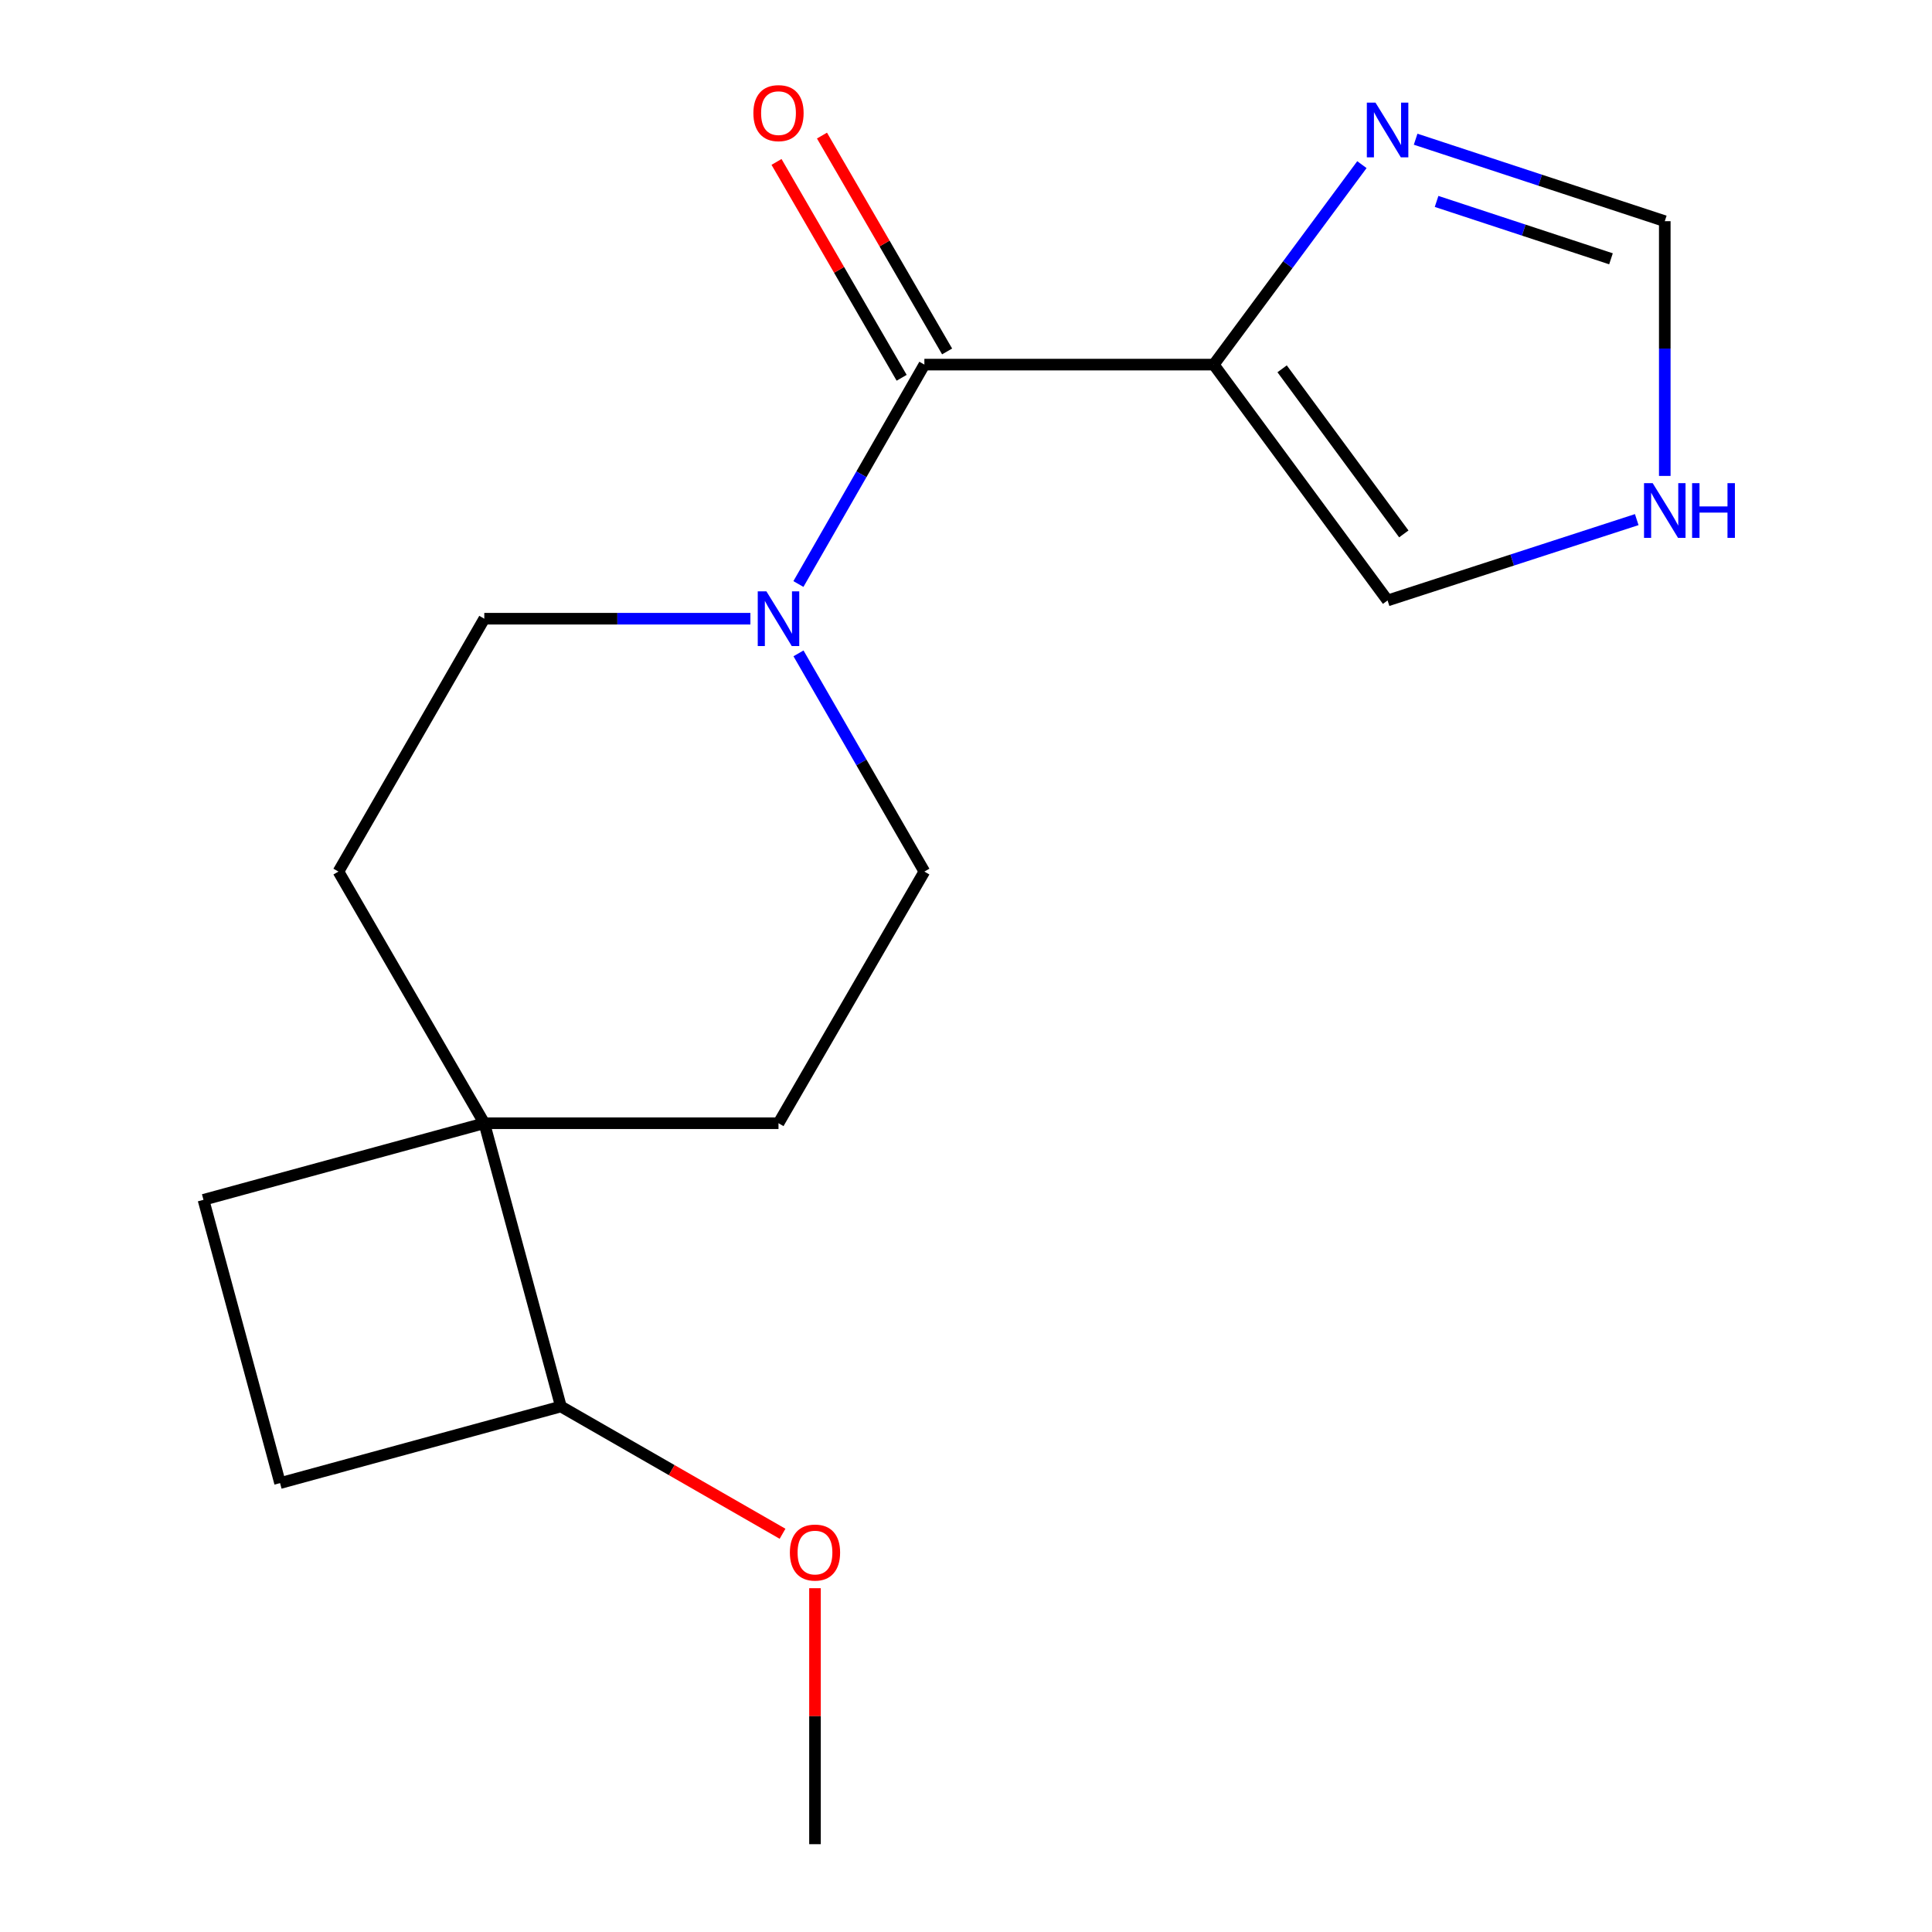 <?xml version='1.0' encoding='iso-8859-1'?>
<svg version='1.1' baseProfile='full'
              xmlns='http://www.w3.org/2000/svg'
                      xmlns:rdkit='http://www.rdkit.org/xml'
                      xmlns:xlink='http://www.w3.org/1999/xlink'
                  xml:space='preserve'
width='1000px' height='1000px' viewBox='0 0 1000 1000'>
<!-- END OF HEADER -->
<rect style='opacity:1.0;fill:#FFFFFF;stroke:none' width='1000' height='1000' x='0' y='0'> </rect>
<path class='bond-0' d='M 628.23,188.722 L 478.456,188.722' style='fill:none;fill-rule:evenodd;stroke:#000000;stroke-width:6px;stroke-linecap:butt;stroke-linejoin:miter;stroke-opacity:1' />
<path class='bond-2' d='M 628.23,188.722 L 666.576,136.97' style='fill:none;fill-rule:evenodd;stroke:#000000;stroke-width:6px;stroke-linecap:butt;stroke-linejoin:miter;stroke-opacity:1' />
<path class='bond-2' d='M 666.576,136.97 L 704.921,85.218' style='fill:none;fill-rule:evenodd;stroke:#0000FF;stroke-width:6px;stroke-linecap:butt;stroke-linejoin:miter;stroke-opacity:1' />
<path class='bond-6' d='M 628.23,188.722 L 718.213,310.798' style='fill:none;fill-rule:evenodd;stroke:#000000;stroke-width:6px;stroke-linecap:butt;stroke-linejoin:miter;stroke-opacity:1' />
<path class='bond-6' d='M 663.622,190.895 L 726.609,276.349' style='fill:none;fill-rule:evenodd;stroke:#000000;stroke-width:6px;stroke-linecap:butt;stroke-linejoin:miter;stroke-opacity:1' />
<path class='bond-1' d='M 478.456,188.722 L 445.856,245.506' style='fill:none;fill-rule:evenodd;stroke:#000000;stroke-width:6px;stroke-linecap:butt;stroke-linejoin:miter;stroke-opacity:1' />
<path class='bond-1' d='M 445.856,245.506 L 413.256,302.291' style='fill:none;fill-rule:evenodd;stroke:#0000FF;stroke-width:6px;stroke-linecap:butt;stroke-linejoin:miter;stroke-opacity:1' />
<path class='bond-7' d='M 490.222,181.901 L 457.838,126.037' style='fill:none;fill-rule:evenodd;stroke:#000000;stroke-width:6px;stroke-linecap:butt;stroke-linejoin:miter;stroke-opacity:1' />
<path class='bond-7' d='M 457.838,126.037 L 425.454,70.174' style='fill:none;fill-rule:evenodd;stroke:#FF0000;stroke-width:6px;stroke-linecap:butt;stroke-linejoin:miter;stroke-opacity:1' />
<path class='bond-7' d='M 466.691,195.542 L 434.307,139.678' style='fill:none;fill-rule:evenodd;stroke:#000000;stroke-width:6px;stroke-linecap:butt;stroke-linejoin:miter;stroke-opacity:1' />
<path class='bond-7' d='M 434.307,139.678 L 401.923,83.814' style='fill:none;fill-rule:evenodd;stroke:#FF0000;stroke-width:6px;stroke-linecap:butt;stroke-linejoin:miter;stroke-opacity:1' />
<path class='bond-8' d='M 413.298,338.18 L 445.877,394.654' style='fill:none;fill-rule:evenodd;stroke:#0000FF;stroke-width:6px;stroke-linecap:butt;stroke-linejoin:miter;stroke-opacity:1' />
<path class='bond-8' d='M 445.877,394.654 L 478.456,451.128' style='fill:none;fill-rule:evenodd;stroke:#000000;stroke-width:6px;stroke-linecap:butt;stroke-linejoin:miter;stroke-opacity:1' />
<path class='bond-9' d='M 388.403,320.242 L 319.535,320.242' style='fill:none;fill-rule:evenodd;stroke:#0000FF;stroke-width:6px;stroke-linecap:butt;stroke-linejoin:miter;stroke-opacity:1' />
<path class='bond-9' d='M 319.535,320.242 L 250.668,320.242' style='fill:none;fill-rule:evenodd;stroke:#000000;stroke-width:6px;stroke-linecap:butt;stroke-linejoin:miter;stroke-opacity:1' />
<path class='bond-5' d='M 732.729,72.055 L 797.207,93.27' style='fill:none;fill-rule:evenodd;stroke:#0000FF;stroke-width:6px;stroke-linecap:butt;stroke-linejoin:miter;stroke-opacity:1' />
<path class='bond-5' d='M 797.207,93.27 L 861.686,114.484' style='fill:none;fill-rule:evenodd;stroke:#000000;stroke-width:6px;stroke-linecap:butt;stroke-linejoin:miter;stroke-opacity:1' />
<path class='bond-5' d='M 743.572,104.256 L 788.707,119.106' style='fill:none;fill-rule:evenodd;stroke:#0000FF;stroke-width:6px;stroke-linecap:butt;stroke-linejoin:miter;stroke-opacity:1' />
<path class='bond-5' d='M 788.707,119.106 L 833.842,133.956' style='fill:none;fill-rule:evenodd;stroke:#000000;stroke-width:6px;stroke-linecap:butt;stroke-linejoin:miter;stroke-opacity:1' />
<path class='bond-3' d='M 250.668,581.38 L 175.176,451.128' style='fill:none;fill-rule:evenodd;stroke:#000000;stroke-width:6px;stroke-linecap:butt;stroke-linejoin:miter;stroke-opacity:1' />
<path class='bond-10' d='M 250.668,581.38 L 290.317,727.996' style='fill:none;fill-rule:evenodd;stroke:#000000;stroke-width:6px;stroke-linecap:butt;stroke-linejoin:miter;stroke-opacity:1' />
<path class='bond-13' d='M 250.668,581.38 L 105.321,621.029' style='fill:none;fill-rule:evenodd;stroke:#000000;stroke-width:6px;stroke-linecap:butt;stroke-linejoin:miter;stroke-opacity:1' />
<path class='bond-18' d='M 250.668,581.38 L 402.95,581.38' style='fill:none;fill-rule:evenodd;stroke:#000000;stroke-width:6px;stroke-linecap:butt;stroke-linejoin:miter;stroke-opacity:1' />
<path class='bond-4' d='M 847.175,268.952 L 782.694,289.875' style='fill:none;fill-rule:evenodd;stroke:#0000FF;stroke-width:6px;stroke-linecap:butt;stroke-linejoin:miter;stroke-opacity:1' />
<path class='bond-4' d='M 782.694,289.875 L 718.213,310.798' style='fill:none;fill-rule:evenodd;stroke:#000000;stroke-width:6px;stroke-linecap:butt;stroke-linejoin:miter;stroke-opacity:1' />
<path class='bond-17' d='M 861.686,246.339 L 861.686,180.412' style='fill:none;fill-rule:evenodd;stroke:#0000FF;stroke-width:6px;stroke-linecap:butt;stroke-linejoin:miter;stroke-opacity:1' />
<path class='bond-17' d='M 861.686,180.412 L 861.686,114.484' style='fill:none;fill-rule:evenodd;stroke:#000000;stroke-width:6px;stroke-linecap:butt;stroke-linejoin:miter;stroke-opacity:1' />
<path class='bond-11' d='M 478.456,451.128 L 402.95,581.38' style='fill:none;fill-rule:evenodd;stroke:#000000;stroke-width:6px;stroke-linecap:butt;stroke-linejoin:miter;stroke-opacity:1' />
<path class='bond-12' d='M 250.668,320.242 L 175.176,451.128' style='fill:none;fill-rule:evenodd;stroke:#000000;stroke-width:6px;stroke-linecap:butt;stroke-linejoin:miter;stroke-opacity:1' />
<path class='bond-15' d='M 290.317,727.996 L 347.682,760.935' style='fill:none;fill-rule:evenodd;stroke:#000000;stroke-width:6px;stroke-linecap:butt;stroke-linejoin:miter;stroke-opacity:1' />
<path class='bond-15' d='M 347.682,760.935 L 405.046,793.875' style='fill:none;fill-rule:evenodd;stroke:#FF0000;stroke-width:6px;stroke-linecap:butt;stroke-linejoin:miter;stroke-opacity:1' />
<path class='bond-19' d='M 290.317,727.996 L 144.955,767.645' style='fill:none;fill-rule:evenodd;stroke:#000000;stroke-width:6px;stroke-linecap:butt;stroke-linejoin:miter;stroke-opacity:1' />
<path class='bond-14' d='M 105.321,621.029 L 144.955,767.645' style='fill:none;fill-rule:evenodd;stroke:#000000;stroke-width:6px;stroke-linecap:butt;stroke-linejoin:miter;stroke-opacity:1' />
<path class='bond-16' d='M 421.838,822.053 L 421.838,888.299' style='fill:none;fill-rule:evenodd;stroke:#FF0000;stroke-width:6px;stroke-linecap:butt;stroke-linejoin:miter;stroke-opacity:1' />
<path class='bond-16' d='M 421.838,888.299 L 421.838,954.545' style='fill:none;fill-rule:evenodd;stroke:#000000;stroke-width:6px;stroke-linecap:butt;stroke-linejoin:miter;stroke-opacity:1' />
<path  class='atom-2' d='M 396.69 306.082
L 405.97 321.082
Q 406.89 322.562, 408.37 325.242
Q 409.85 327.922, 409.93 328.082
L 409.93 306.082
L 413.69 306.082
L 413.69 334.402
L 409.81 334.402
L 399.85 318.002
Q 398.69 316.082, 397.45 313.882
Q 396.25 311.682, 395.89 311.002
L 395.89 334.402
L 392.21 334.402
L 392.21 306.082
L 396.69 306.082
' fill='#0000FF'/>
<path  class='atom-3' d='M 711.953 53.119
L 721.233 68.119
Q 722.153 69.599, 723.633 72.279
Q 725.113 74.959, 725.193 75.119
L 725.193 53.119
L 728.953 53.119
L 728.953 81.439
L 725.073 81.439
L 715.113 65.039
Q 713.953 63.119, 712.713 60.919
Q 711.513 58.719, 711.153 58.039
L 711.153 81.439
L 707.473 81.439
L 707.473 53.119
L 711.953 53.119
' fill='#0000FF'/>
<path  class='atom-5' d='M 855.426 250.083
L 864.706 265.083
Q 865.626 266.563, 867.106 269.243
Q 868.586 271.923, 868.666 272.083
L 868.666 250.083
L 872.426 250.083
L 872.426 278.403
L 868.546 278.403
L 858.586 262.003
Q 857.426 260.083, 856.186 257.883
Q 854.986 255.683, 854.626 255.003
L 854.626 278.403
L 850.946 278.403
L 850.946 250.083
L 855.426 250.083
' fill='#0000FF'/>
<path  class='atom-5' d='M 875.826 250.083
L 879.666 250.083
L 879.666 262.123
L 894.146 262.123
L 894.146 250.083
L 897.986 250.083
L 897.986 278.403
L 894.146 278.403
L 894.146 265.323
L 879.666 265.323
L 879.666 278.403
L 875.826 278.403
L 875.826 250.083
' fill='#0000FF'/>
<path  class='atom-8' d='M 389.95 58.55
Q 389.95 51.75, 393.31 47.95
Q 396.67 44.15, 402.95 44.15
Q 409.23 44.15, 412.59 47.95
Q 415.95 51.75, 415.95 58.55
Q 415.95 65.43, 412.55 69.35
Q 409.15 73.23, 402.95 73.23
Q 396.71 73.23, 393.31 69.35
Q 389.95 65.47, 389.95 58.55
M 402.95 70.03
Q 407.27 70.03, 409.59 67.15
Q 411.95 64.23, 411.95 58.55
Q 411.95 52.99, 409.59 50.19
Q 407.27 47.35, 402.95 47.35
Q 398.63 47.35, 396.27 50.15
Q 393.95 52.95, 393.95 58.55
Q 393.95 64.27, 396.27 67.15
Q 398.63 70.03, 402.95 70.03
' fill='#FF0000'/>
<path  class='atom-16' d='M 408.838 803.597
Q 408.838 796.797, 412.198 792.997
Q 415.558 789.197, 421.838 789.197
Q 428.118 789.197, 431.478 792.997
Q 434.838 796.797, 434.838 803.597
Q 434.838 810.477, 431.438 814.397
Q 428.038 818.277, 421.838 818.277
Q 415.598 818.277, 412.198 814.397
Q 408.838 810.517, 408.838 803.597
M 421.838 815.077
Q 426.158 815.077, 428.478 812.197
Q 430.838 809.277, 430.838 803.597
Q 430.838 798.037, 428.478 795.237
Q 426.158 792.397, 421.838 792.397
Q 417.518 792.397, 415.158 795.197
Q 412.838 797.997, 412.838 803.597
Q 412.838 809.317, 415.158 812.197
Q 417.518 815.077, 421.838 815.077
' fill='#FF0000'/>
</svg>

